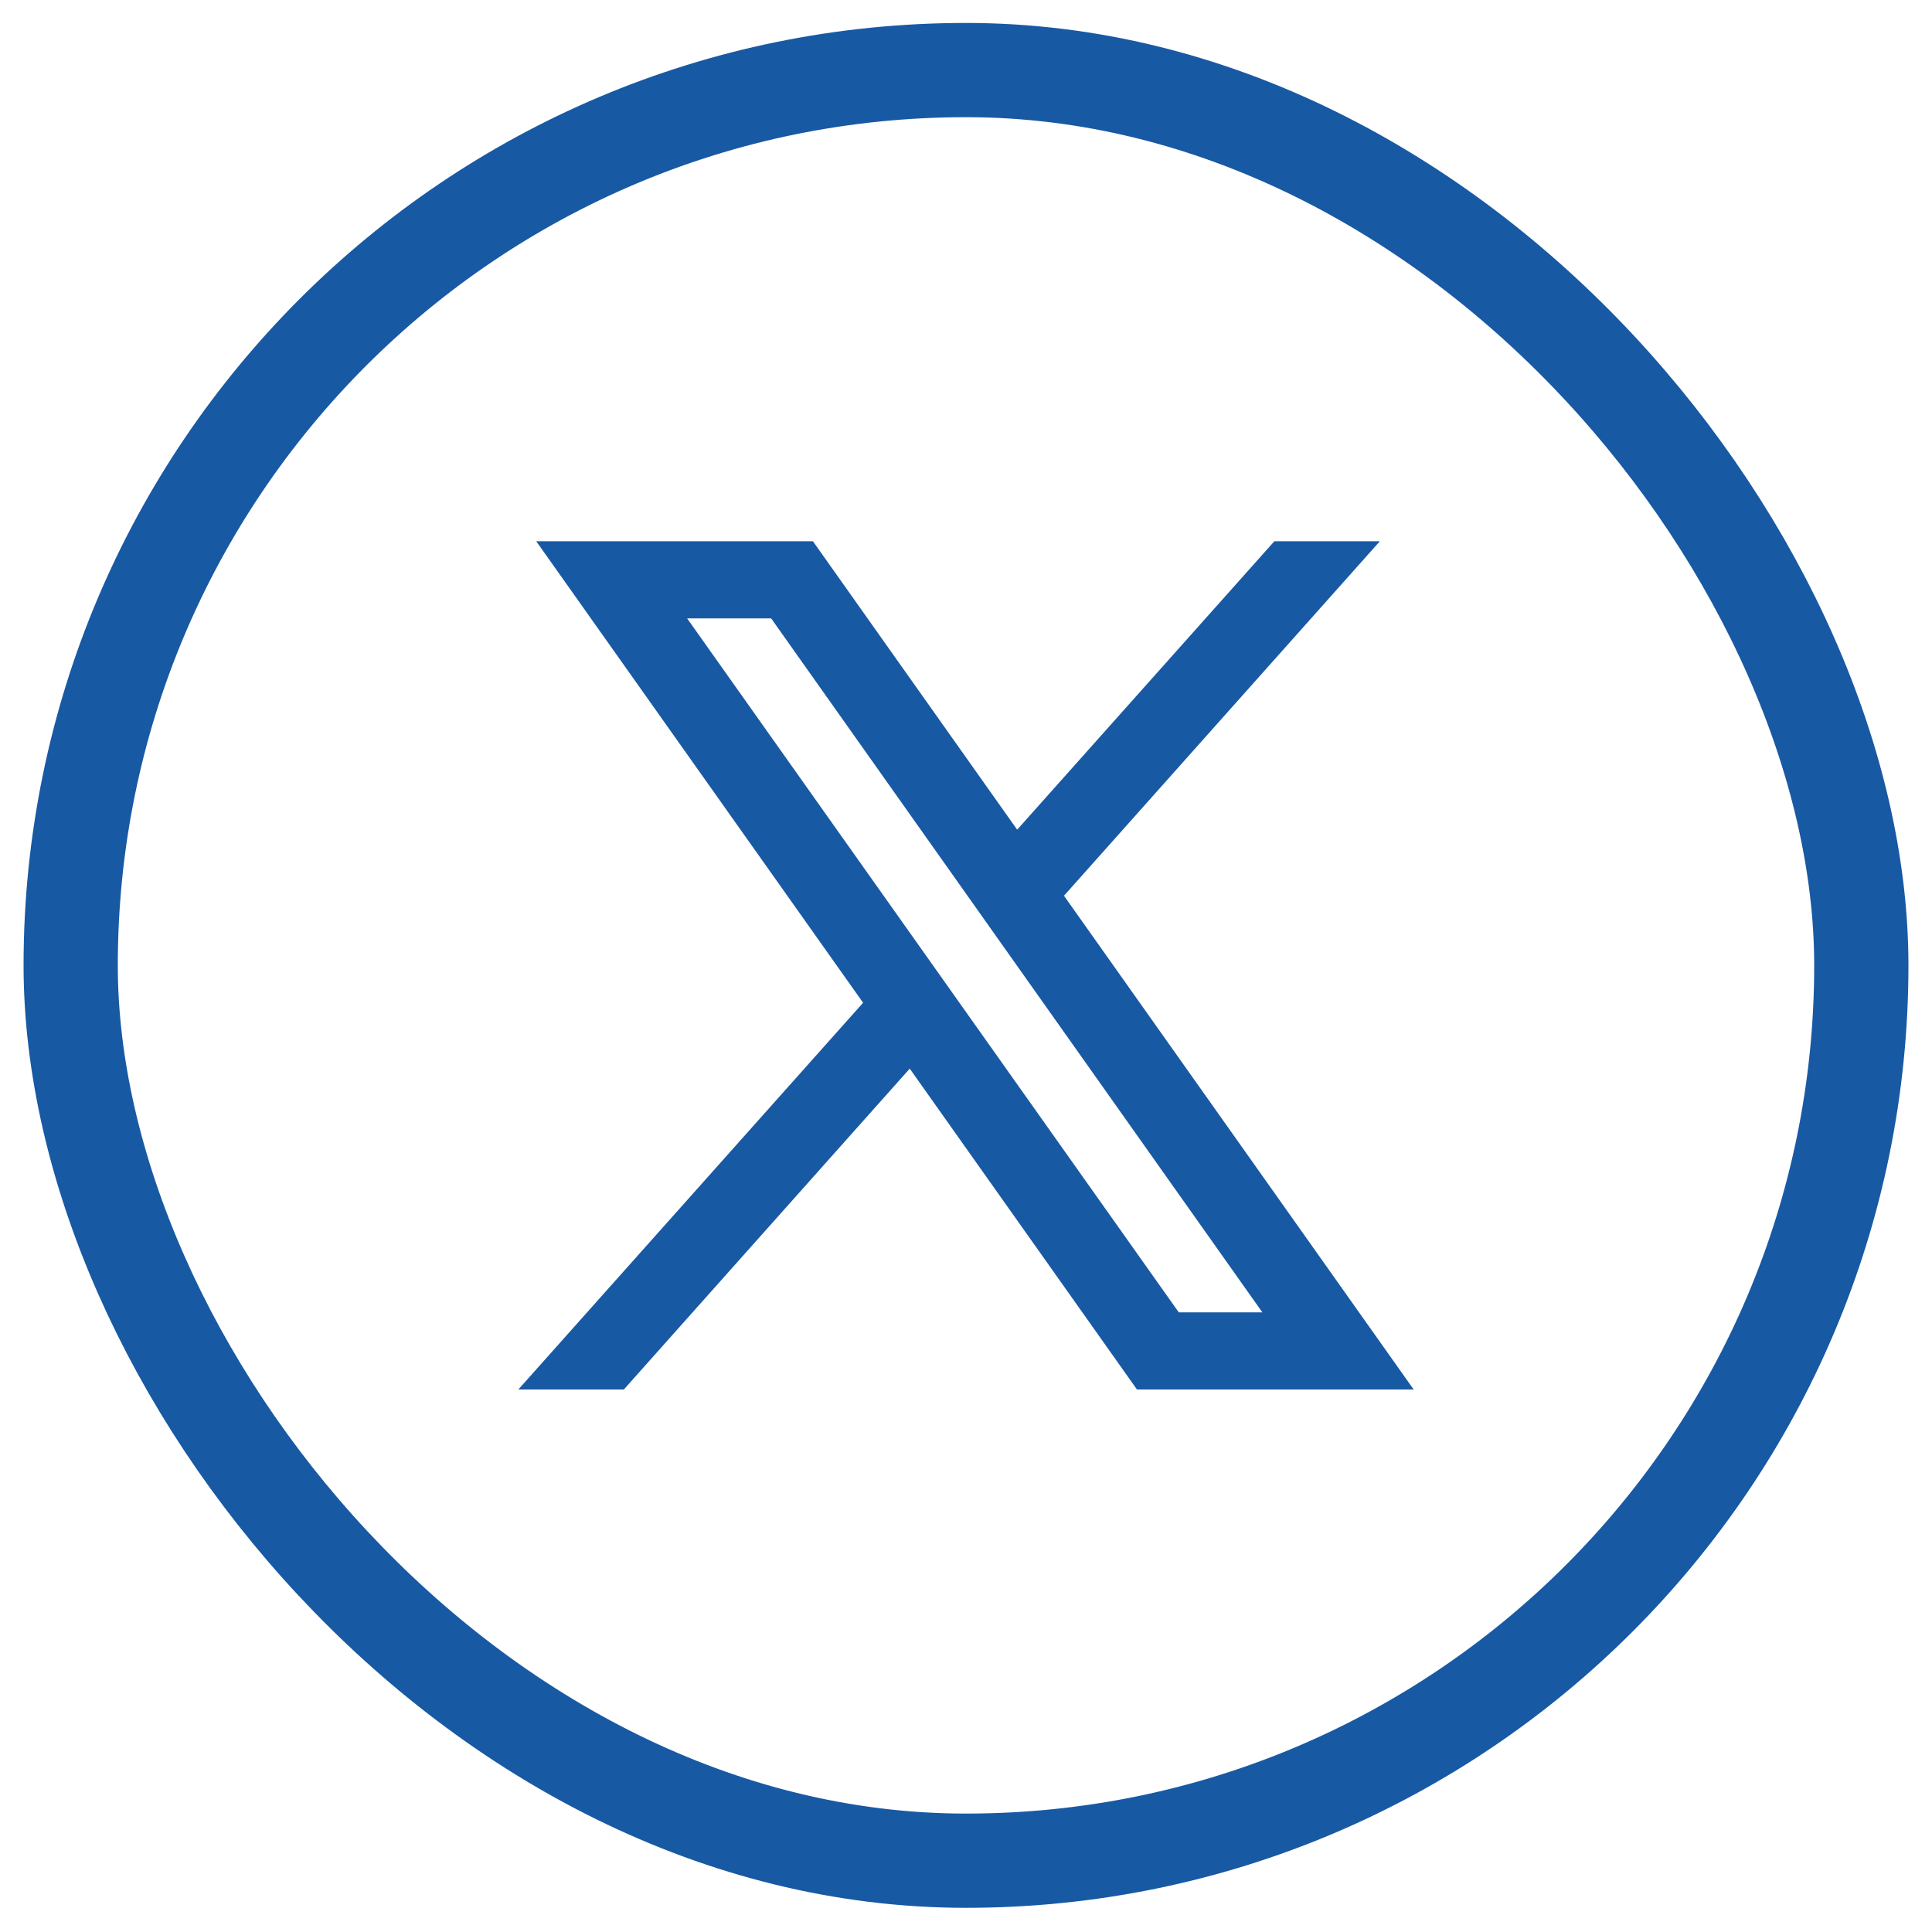 <svg width="41" height="41" viewBox="0 0 41 41" fill="none" xmlns="http://www.w3.org/2000/svg">
<rect x="1.5" y="1.487" width="38" height="38" rx="19" stroke="#1859A4" stroke-width="2"/>
<path fill-rule="evenodd" clip-rule="evenodd" d="M30 29.487L22.57 18.996L22.582 19.006L29.282 11.487H27.043L21.586 17.607L17.252 11.487H11.38L18.317 21.281L18.316 21.28L11 29.487H13.239L19.306 22.678L24.128 29.487H30ZM16.365 13.123L26.79 27.851H25.016L14.582 13.123H16.365Z" fill="#1859A4"/>
</svg>
